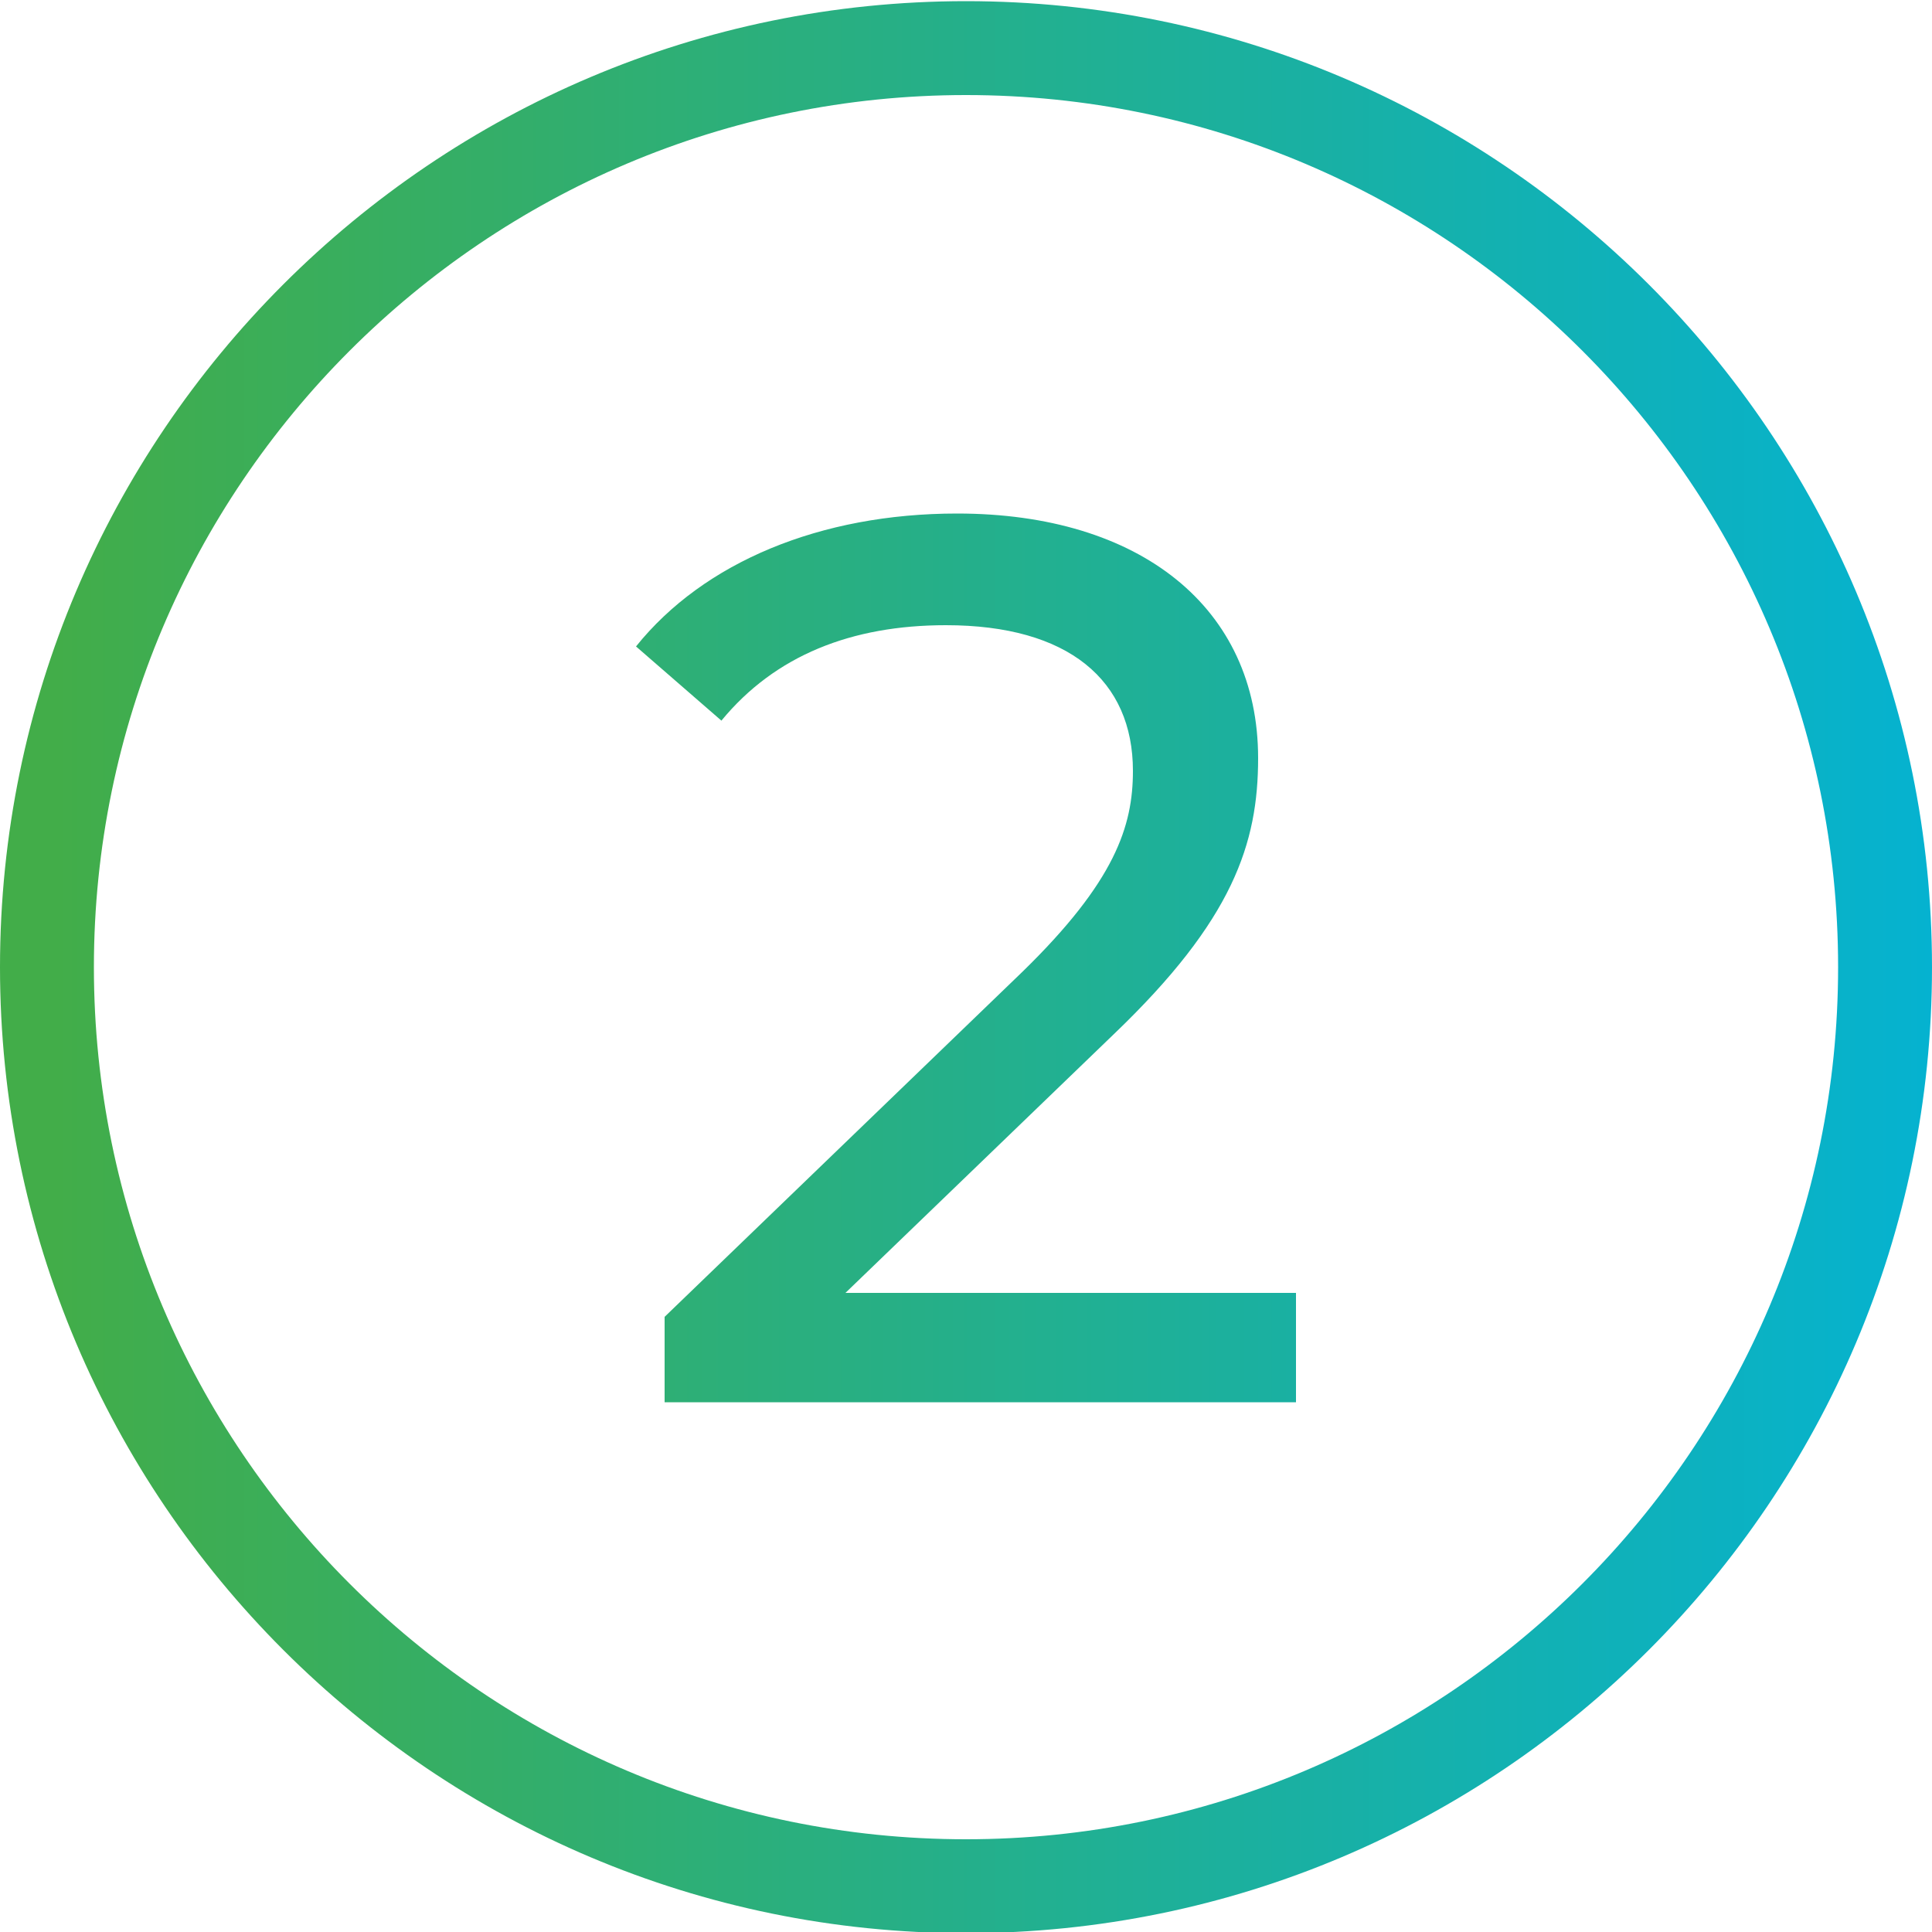<?xml version="1.0" encoding="utf-8"?>
<!-- Generator: Adobe Illustrator 23.0.6, SVG Export Plug-In . SVG Version: 6.00 Build 0)  -->
<svg version="1.1" id="Vrstva_1" xmlns="http://www.w3.org/2000/svg" xmlns:xlink="http://www.w3.org/1999/xlink" x="0px" y="0px"
	 viewBox="0 0 500 500" style="enable-background:new 0 0 500 500;" xml:space="preserve">
<style type="text/css">
	.st0{clip-path:url(#SVGID_2_);fill:url(#SVGID_3_);}
</style>
<g>
	<defs>
		<path id="SVGID_1_" d="M250,0.3C112.1,0.3,0,112.5,0,250.3s112.1,250,250,250c137.9,0,250-112.1,250-250S387.8,0.3,250,0.3z
			 M250,476C125.5,476,24.3,374.8,24.3,250.3C24.3,125.9,125.5,24.6,250,24.6c124.5,0,225.7,101.3,225.7,225.7
			C475.7,374.8,374.5,476,250,476z M218.8,334.6h116.6v28.3H172v-22.1l92.6-89.3c24-23.4,28.6-37.7,28.6-52
			c0-23.4-16.6-37.7-48.4-37.7c-24.4,0-44.2,7.8-58.1,24.7l-22.1-19.2c17.5-21.8,47.7-34.4,83.1-34.4c47.4,0,77.9,24.4,77.9,63.3
			c0,22.1-6.5,41.9-37.3,71.4L218.8,334.6z"/>
	</defs>
	<clipPath id="SVGID_2_">
		<use xlink:href="#SVGID_1_"  style="overflow:visible;"/>
	</clipPath>
	<linearGradient id="SVGID_3_" gradientUnits="userSpaceOnUse" x1="0" y1="250.326" x2="500" y2="250.326">
		<stop  offset="2.924521e-02" style="stop-color:#42AD49"/>
		<stop  offset="1" style="stop-color:#05B2D0"/>
	</linearGradient>
	<rect y="0.3" class="st0" width="500" height="500"/>
</g>
</svg>
